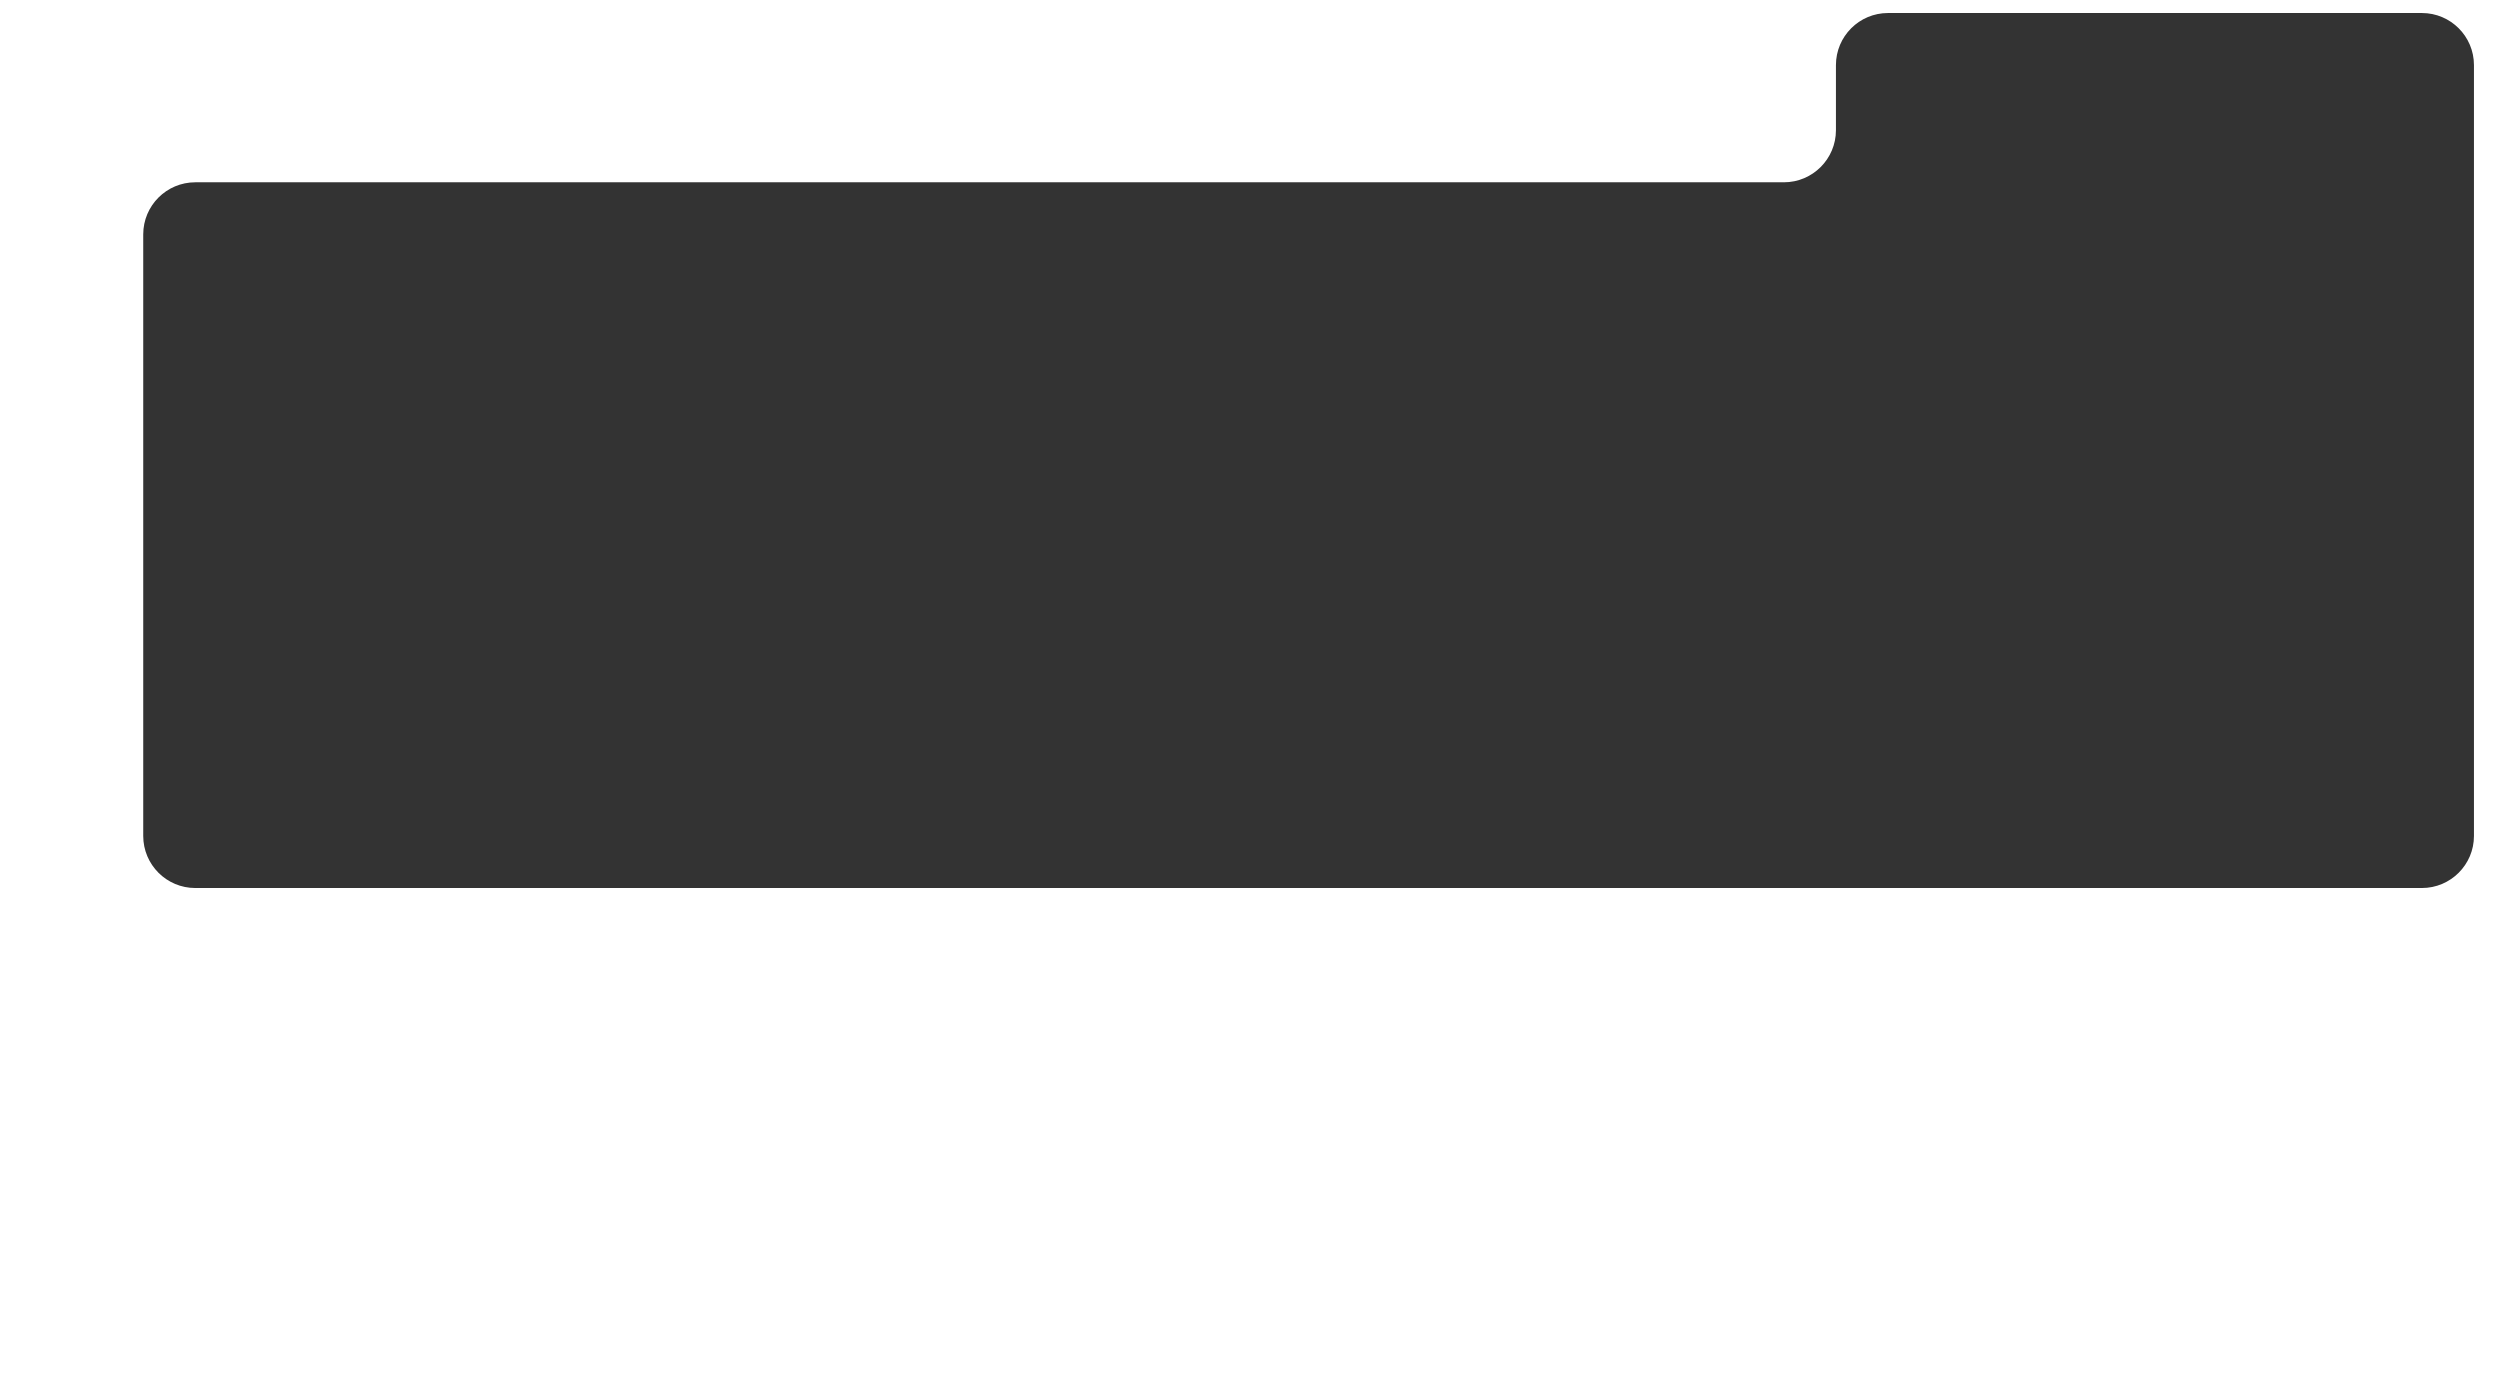 <?xml version="1.0" encoding="UTF-8"?> <svg xmlns="http://www.w3.org/2000/svg" width="960" height="533" viewBox="0 0 960 533" fill="none"><rect x="0" y="0" width="960" height="533" fill="#333333" stroke="none"/> <path fill-rule="evenodd" clip-rule="evenodd" d="M960 0H0V533H960V0ZM705 25C705 13.954 713.954 5 725 5H930C941.046 5 950 13.954 950 25V70V73V321C950 332.045 941.046 341 930 341H75C63.954 341 55 332.045 55 321V90C55 78.954 63.954 70 75 70H685C696.046 70 705 61.045 705 50V25Z" fill="white"></path> </svg> 